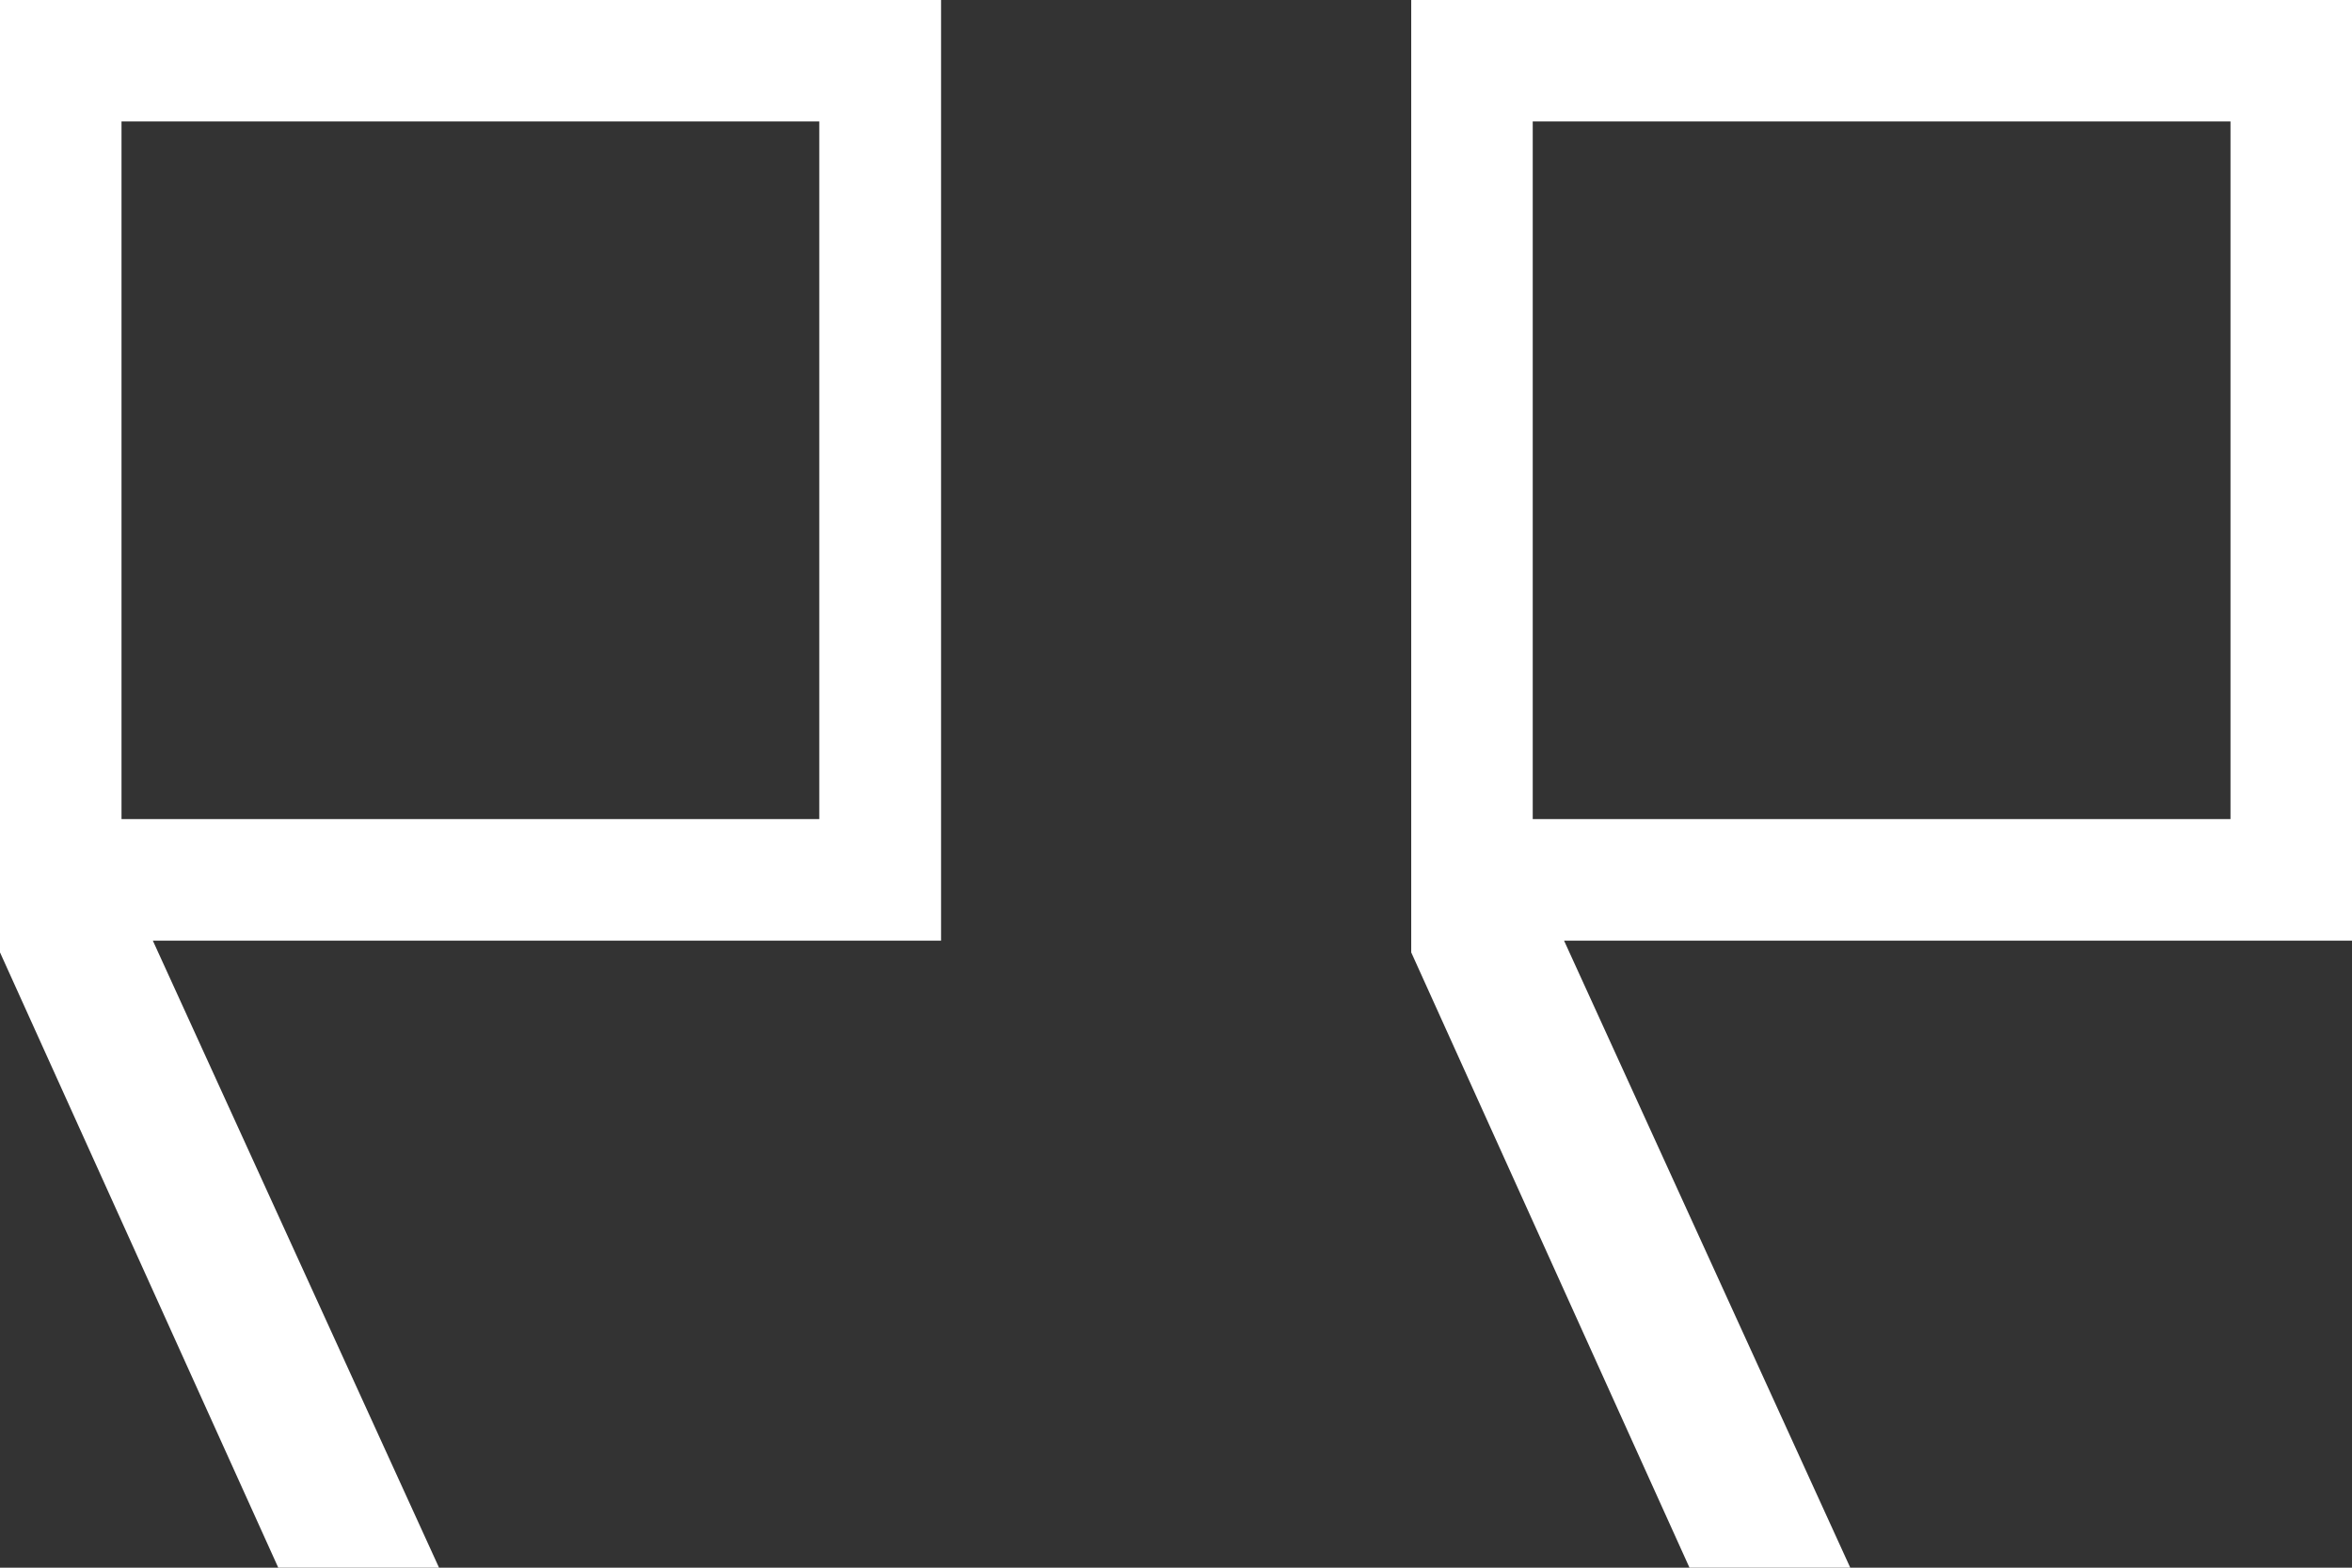<svg xmlns="http://www.w3.org/2000/svg" width="40.881" height="27.254" viewBox="0 0 40.881 27.254">
  <rect x="0" y="0" width="40.881" height="27.254" fill="#333333" stroke="none"/>
  <defs>
    <style>
      .cls-1 {
        fill: #fff;
      }
    </style>
  </defs>
  <path id="format_quote_FILL0_wght200_GRAD0_opsz48" class="cls-1" d="M23.24,27.24H11.112V15.112H23.24Zm24.529,0H35.641V15.112H47.769ZM16.631,40.254l-4.974-10.9h13.7V13H9V29.557l4.838,10.7Zm24.529,0-4.974-10.9h13.7V13H33.529V29.557l4.838,10.7ZM41.7,21.176ZM17.176,21.176Z" transform="translate(-9 -13)"/>
</svg>

